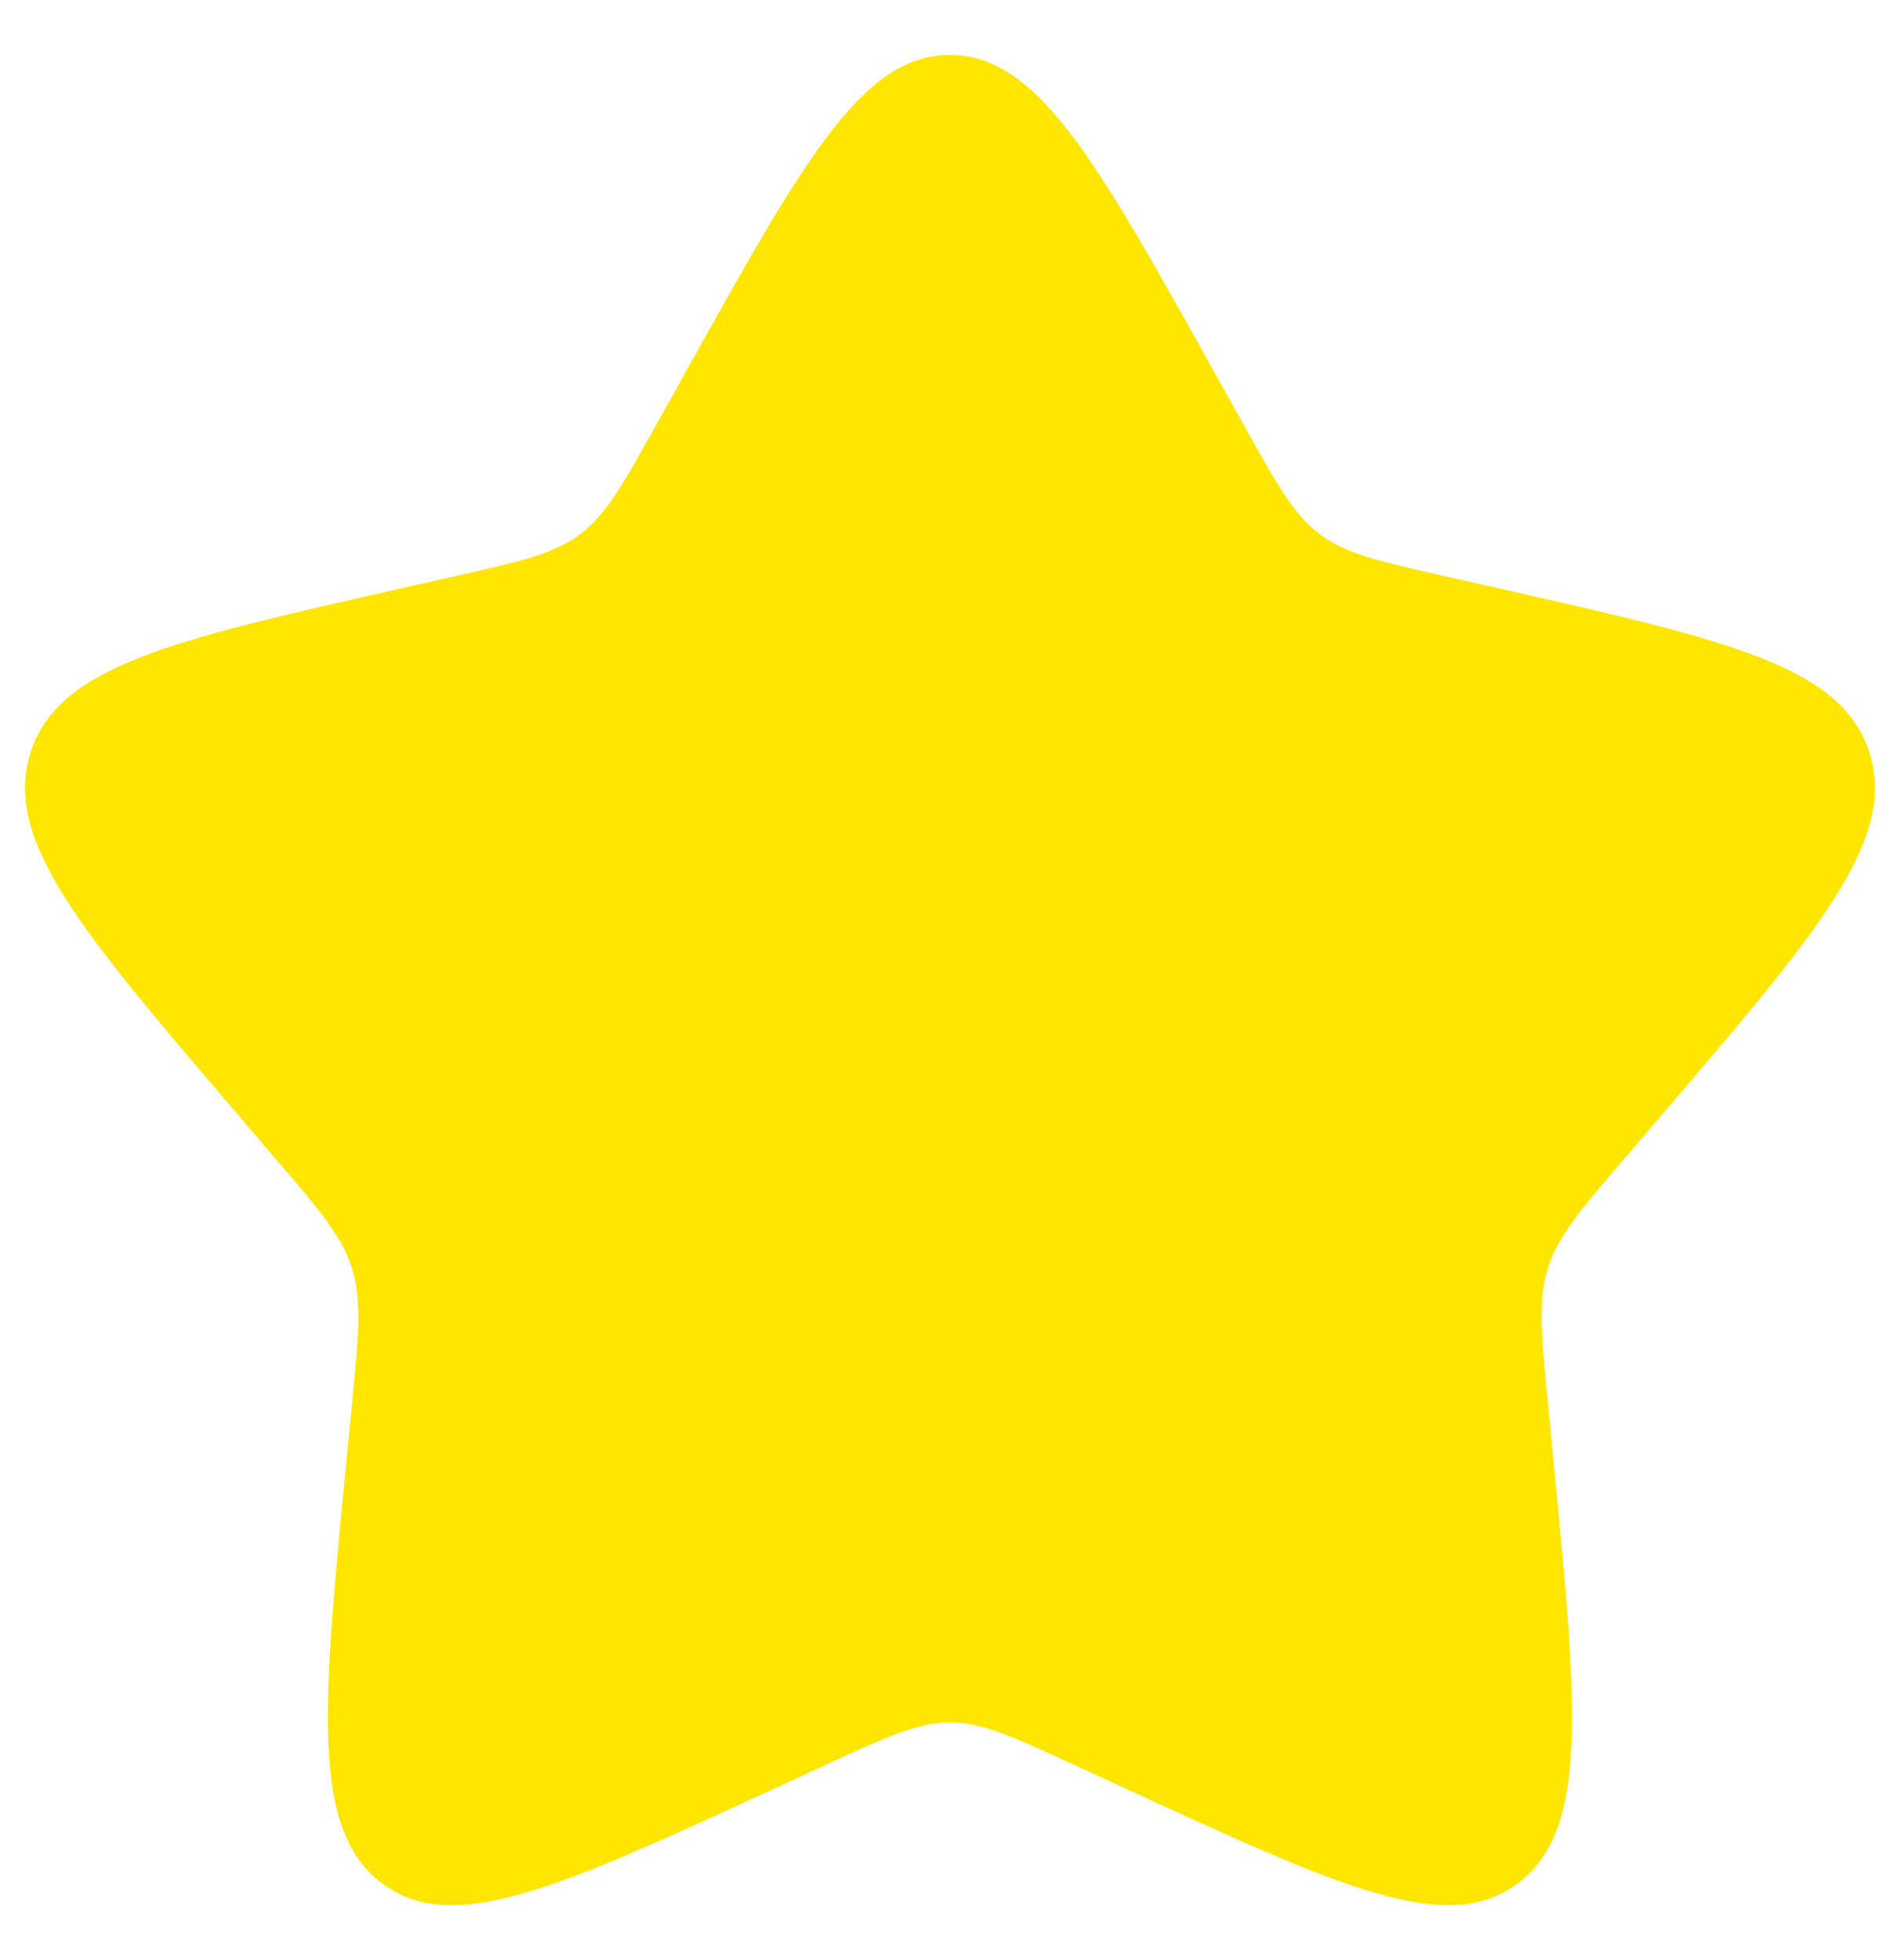 <svg width="26" height="27" viewBox="0 0 26 27" fill="none" xmlns="http://www.w3.org/2000/svg">
<path d="M9.461 5.1C11.075 2.204 11.882 0.757 13.089 0.757C14.296 0.757 15.102 2.204 16.717 5.1L17.135 5.849C17.594 6.672 17.823 7.084 18.18 7.355C18.537 7.627 18.983 7.727 19.875 7.929L20.685 8.112C23.82 8.822 25.386 9.176 25.76 10.375C26.132 11.573 25.064 12.823 22.927 15.322L22.374 15.968C21.767 16.678 21.463 17.034 21.326 17.472C21.19 17.912 21.236 18.386 21.328 19.332L21.412 20.195C21.734 23.53 21.896 25.197 20.92 25.937C19.944 26.679 18.476 26.002 15.542 24.652L14.781 24.302C13.948 23.918 13.531 23.726 13.089 23.726C12.647 23.726 12.23 23.918 11.395 24.302L10.637 24.652C7.702 26.002 6.234 26.678 5.26 25.939C4.282 25.197 4.444 23.53 4.766 20.195L4.85 19.334C4.942 18.386 4.988 17.912 4.85 17.473C4.715 17.034 4.411 16.678 3.804 15.97L3.251 15.322C1.114 12.825 0.046 11.574 0.418 10.375C0.792 9.176 2.359 8.821 5.494 8.112L6.304 7.929C7.195 7.727 7.64 7.627 7.998 7.355C8.355 7.084 8.584 6.672 9.043 5.849L9.461 5.1Z" fill="#FFE600"/>
</svg>
